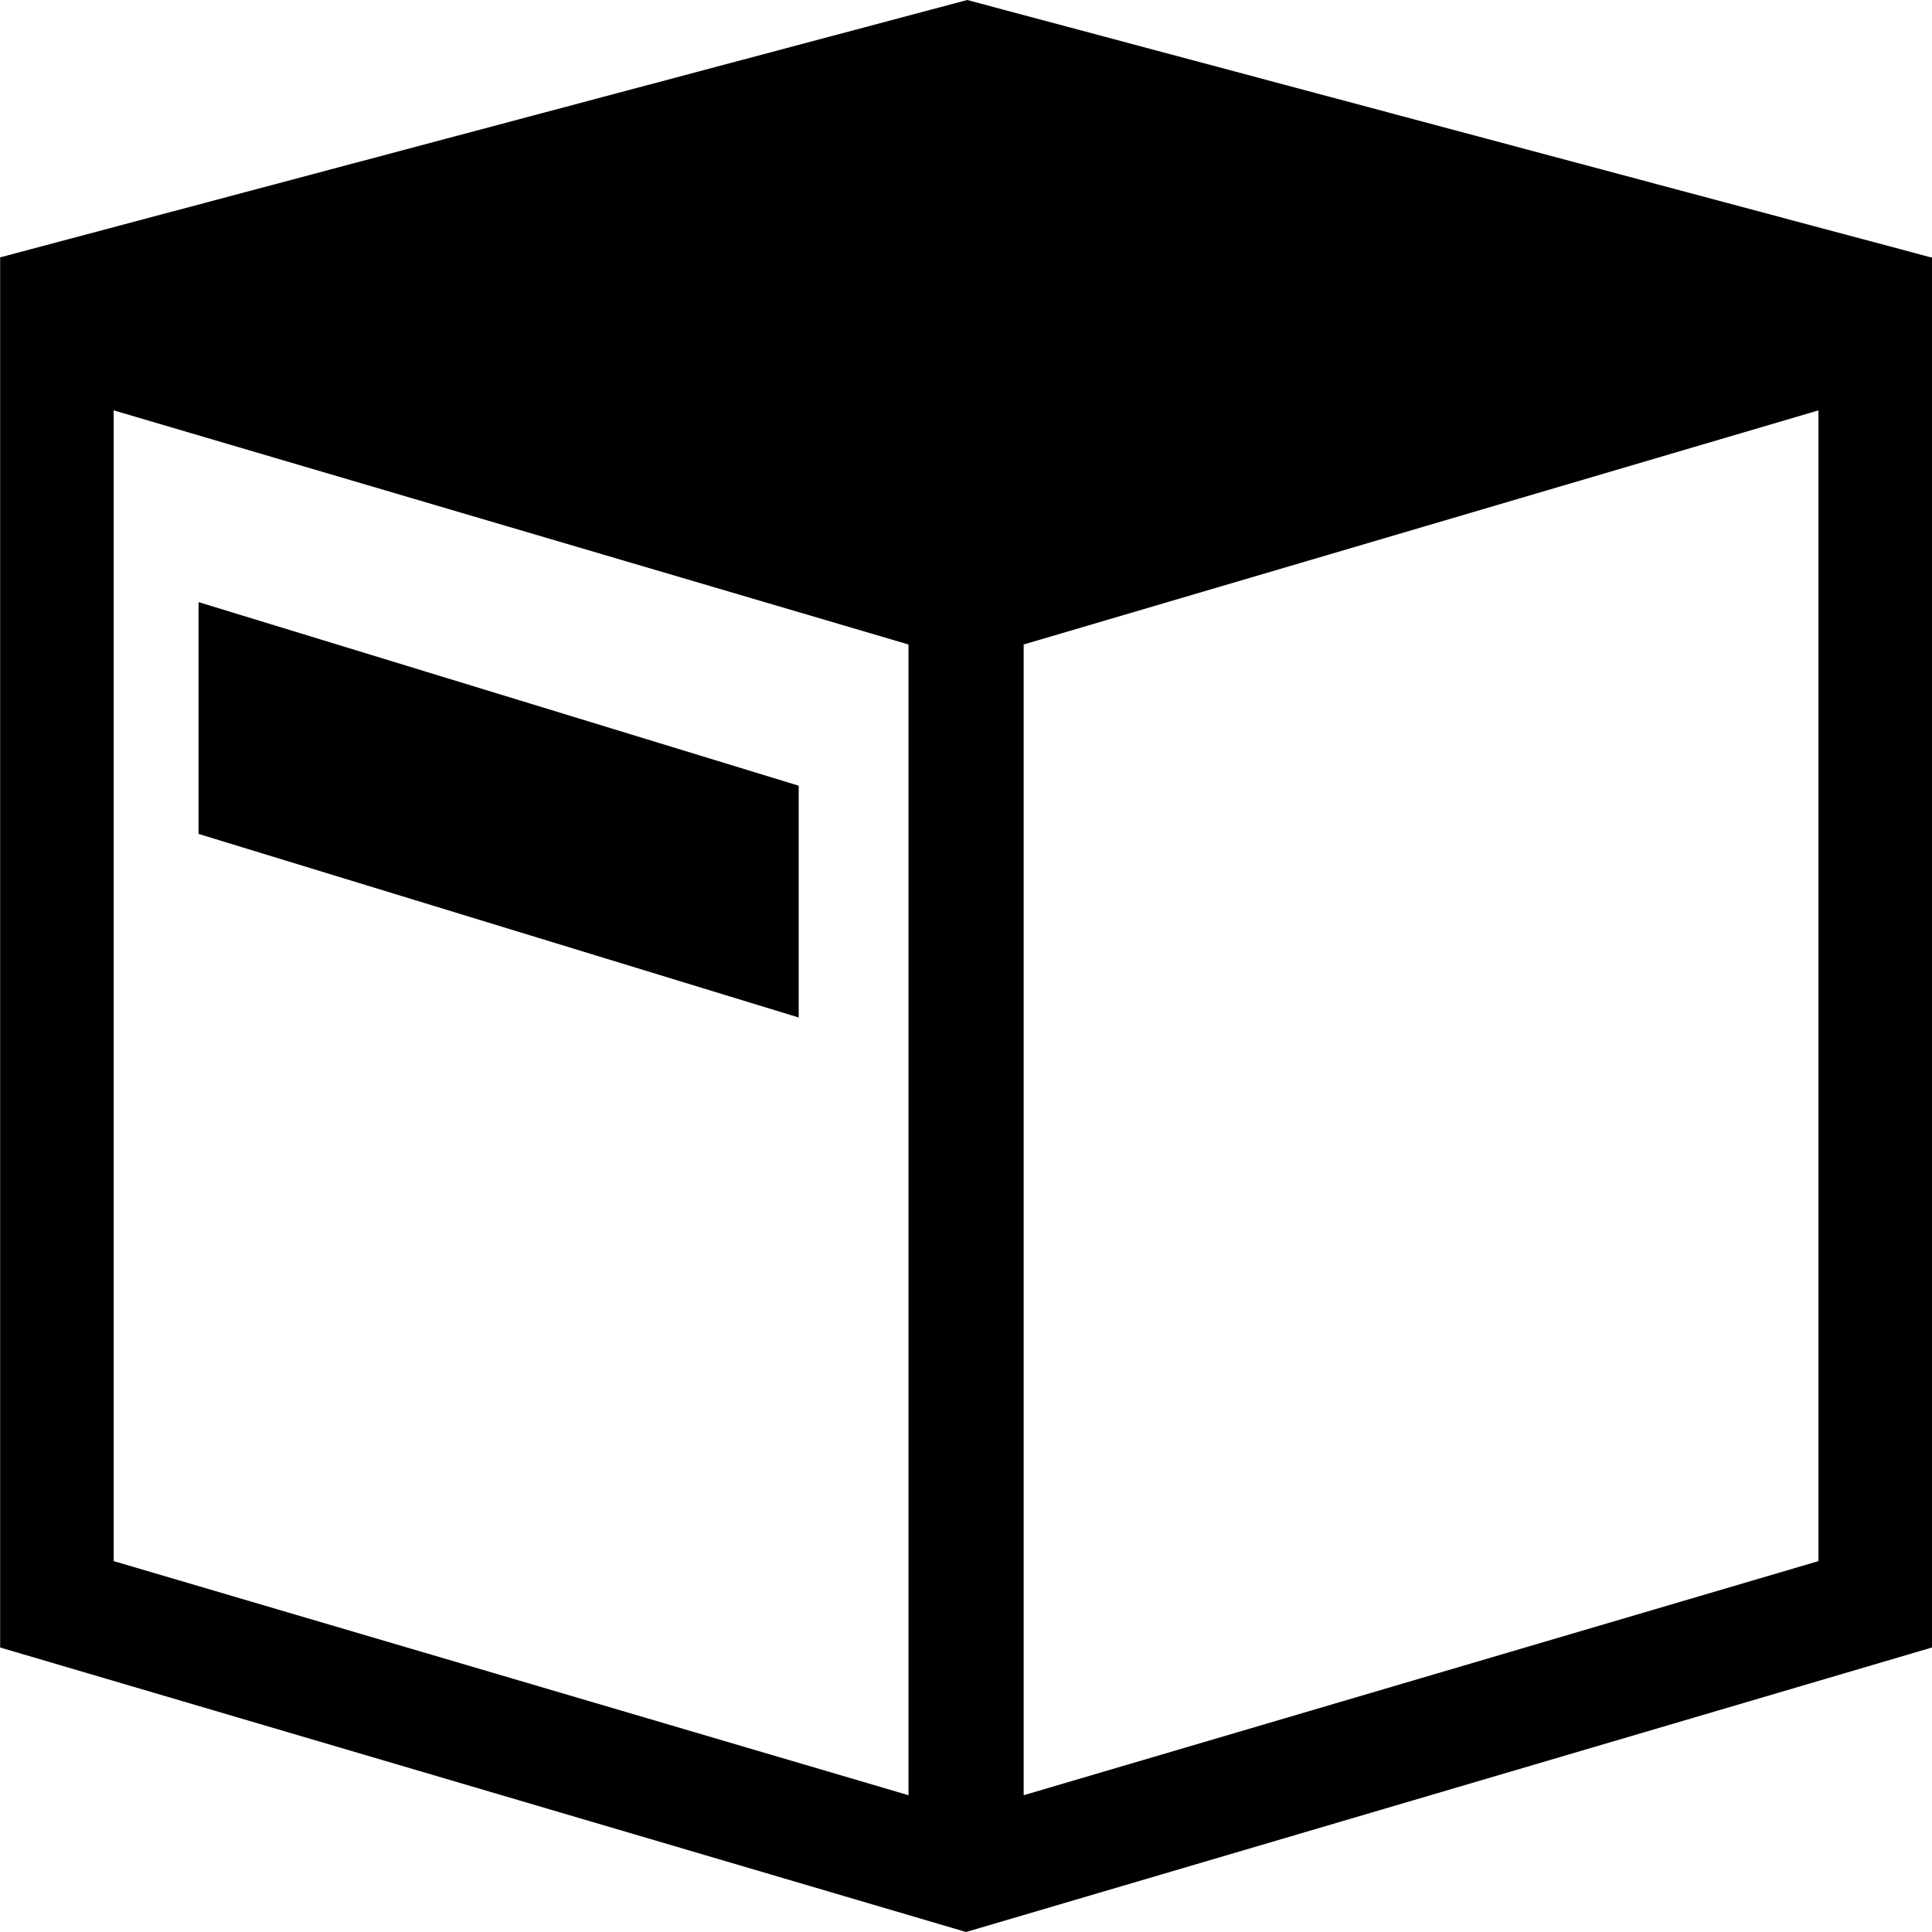<?xml version="1.0" encoding="UTF-8" standalone="no"?>



<svg 
   xmlns:dc="http://purl.org/dc/elements/1.1/"
   xmlns:cc="http://creativecommons.org/ns#"
   xmlns:rdf="http://www.w3.org/1999/02/22-rdf-syntax-ns#"
   xmlns:svg="http://www.w3.org/2000/svg"
   xmlns="http://www.w3.org/2000/svg"
   xmlns:sodipodi="http://sodipodi.sourceforge.net/DTD/sodipodi-0.dtd"
   xmlns:inkscape="http://www.inkscape.org/namespaces/inkscape"
   width="400"
   height="400"
   viewBox="0 0 400 400"
   id="svg2"
   version="1.1"
   inkscape:version="0.91 r13725"
   sodipodi:docname="archive.svg">
  <defs
     id="defs4" />
  <sodipodi:namedview
     id="base"
     pagecolor="#ffffff"
     bordercolor="#666666"
     borderopacity="1.0"
     inkscape:pageopacity="0.0"
     inkscape:pageshadow="2"
     inkscape:zoom="1.4"
     inkscape:cx="-99.278396"
     inkscape:cy="166.49755"
     inkscape:document-units="px"
     inkscape:current-layer="layer1"
     showgrid="false"
     units="px"
     showguides="true"
     inkscape:guide-bbox="true"
     inkscape:window-width="1920"
     inkscape:window-height="1056"
     inkscape:window-x="903"
     inkscape:window-y="1104"
     inkscape:window-maximized="1">
    <sodipodi:guide
       position="200.714,121.429"
       orientation="1,0"
       id="guide23298" />
  </sodipodi:namedview>
  <g
     inkscape:label="Capa 1"
     inkscape:groupmode="layer"
     id="layer1"
     transform="translate(0,-652.362)">
    <path
       style="color:#000000;font-style:normal;font-variant:normal;font-weight:normal;font-stretch:normal;font-size:medium;line-height:normal;font-family:sans-serif;text-indent:0;text-align:start;text-decoration:none;text-decoration-line:none;text-decoration-style:solid;text-decoration-color:#000000;letter-spacing:normal;word-spacing:normal;text-transform:none;direction:ltr;block-progression:tb;writing-mode:lr-tb;baseline-shift:baseline;text-anchor:start;white-space:normal;clip-rule:nonzero;display:inline;overflow:visible;visibility:visible;opacity:1;isolation:auto;mix-blend-mode:normal;color-interpolation:sRGB;color-interpolation-filters:linearRGB;solid-color:#000000;solid-opacity:1;fill:#000000;fill-opacity:1;fill-rule:nonzero;stroke:none;stroke-width:25;stroke-linecap:butt;stroke-linejoin:miter;stroke-miterlimit:4;stroke-dasharray:none;stroke-dashoffset:0;stroke-opacity:1;color-rendering:auto;image-rendering:auto;shape-rendering:auto;text-rendering:auto;enable-background:accumulate"
       d="m 200.254,652.362 -200.127,53.259 -0.096,-0.027 0,0.053 -0.031,0.008 0.031,0.01 0,287.793 199.984,58.905 199.984,-58.905 0,-287.864 -0.201,0.059 -199.545,-53.29 z m -176.715,84.965 164.555,48.469 0,238.246 -164.555,-48.469 0,-238.246 z m 352.953,0 0,238.246 -164.555,48.469 0,-238.246 164.555,-48.469 z m -335.381,39.698 0,47.992 124.248,38.008 0,-47.992 -124.248,-38.008 z"
       id="archive"
       inkscape:connector-curvature="0">
      <title
         id="title23584">archive</title>
    </path>
  </g>
</svg>